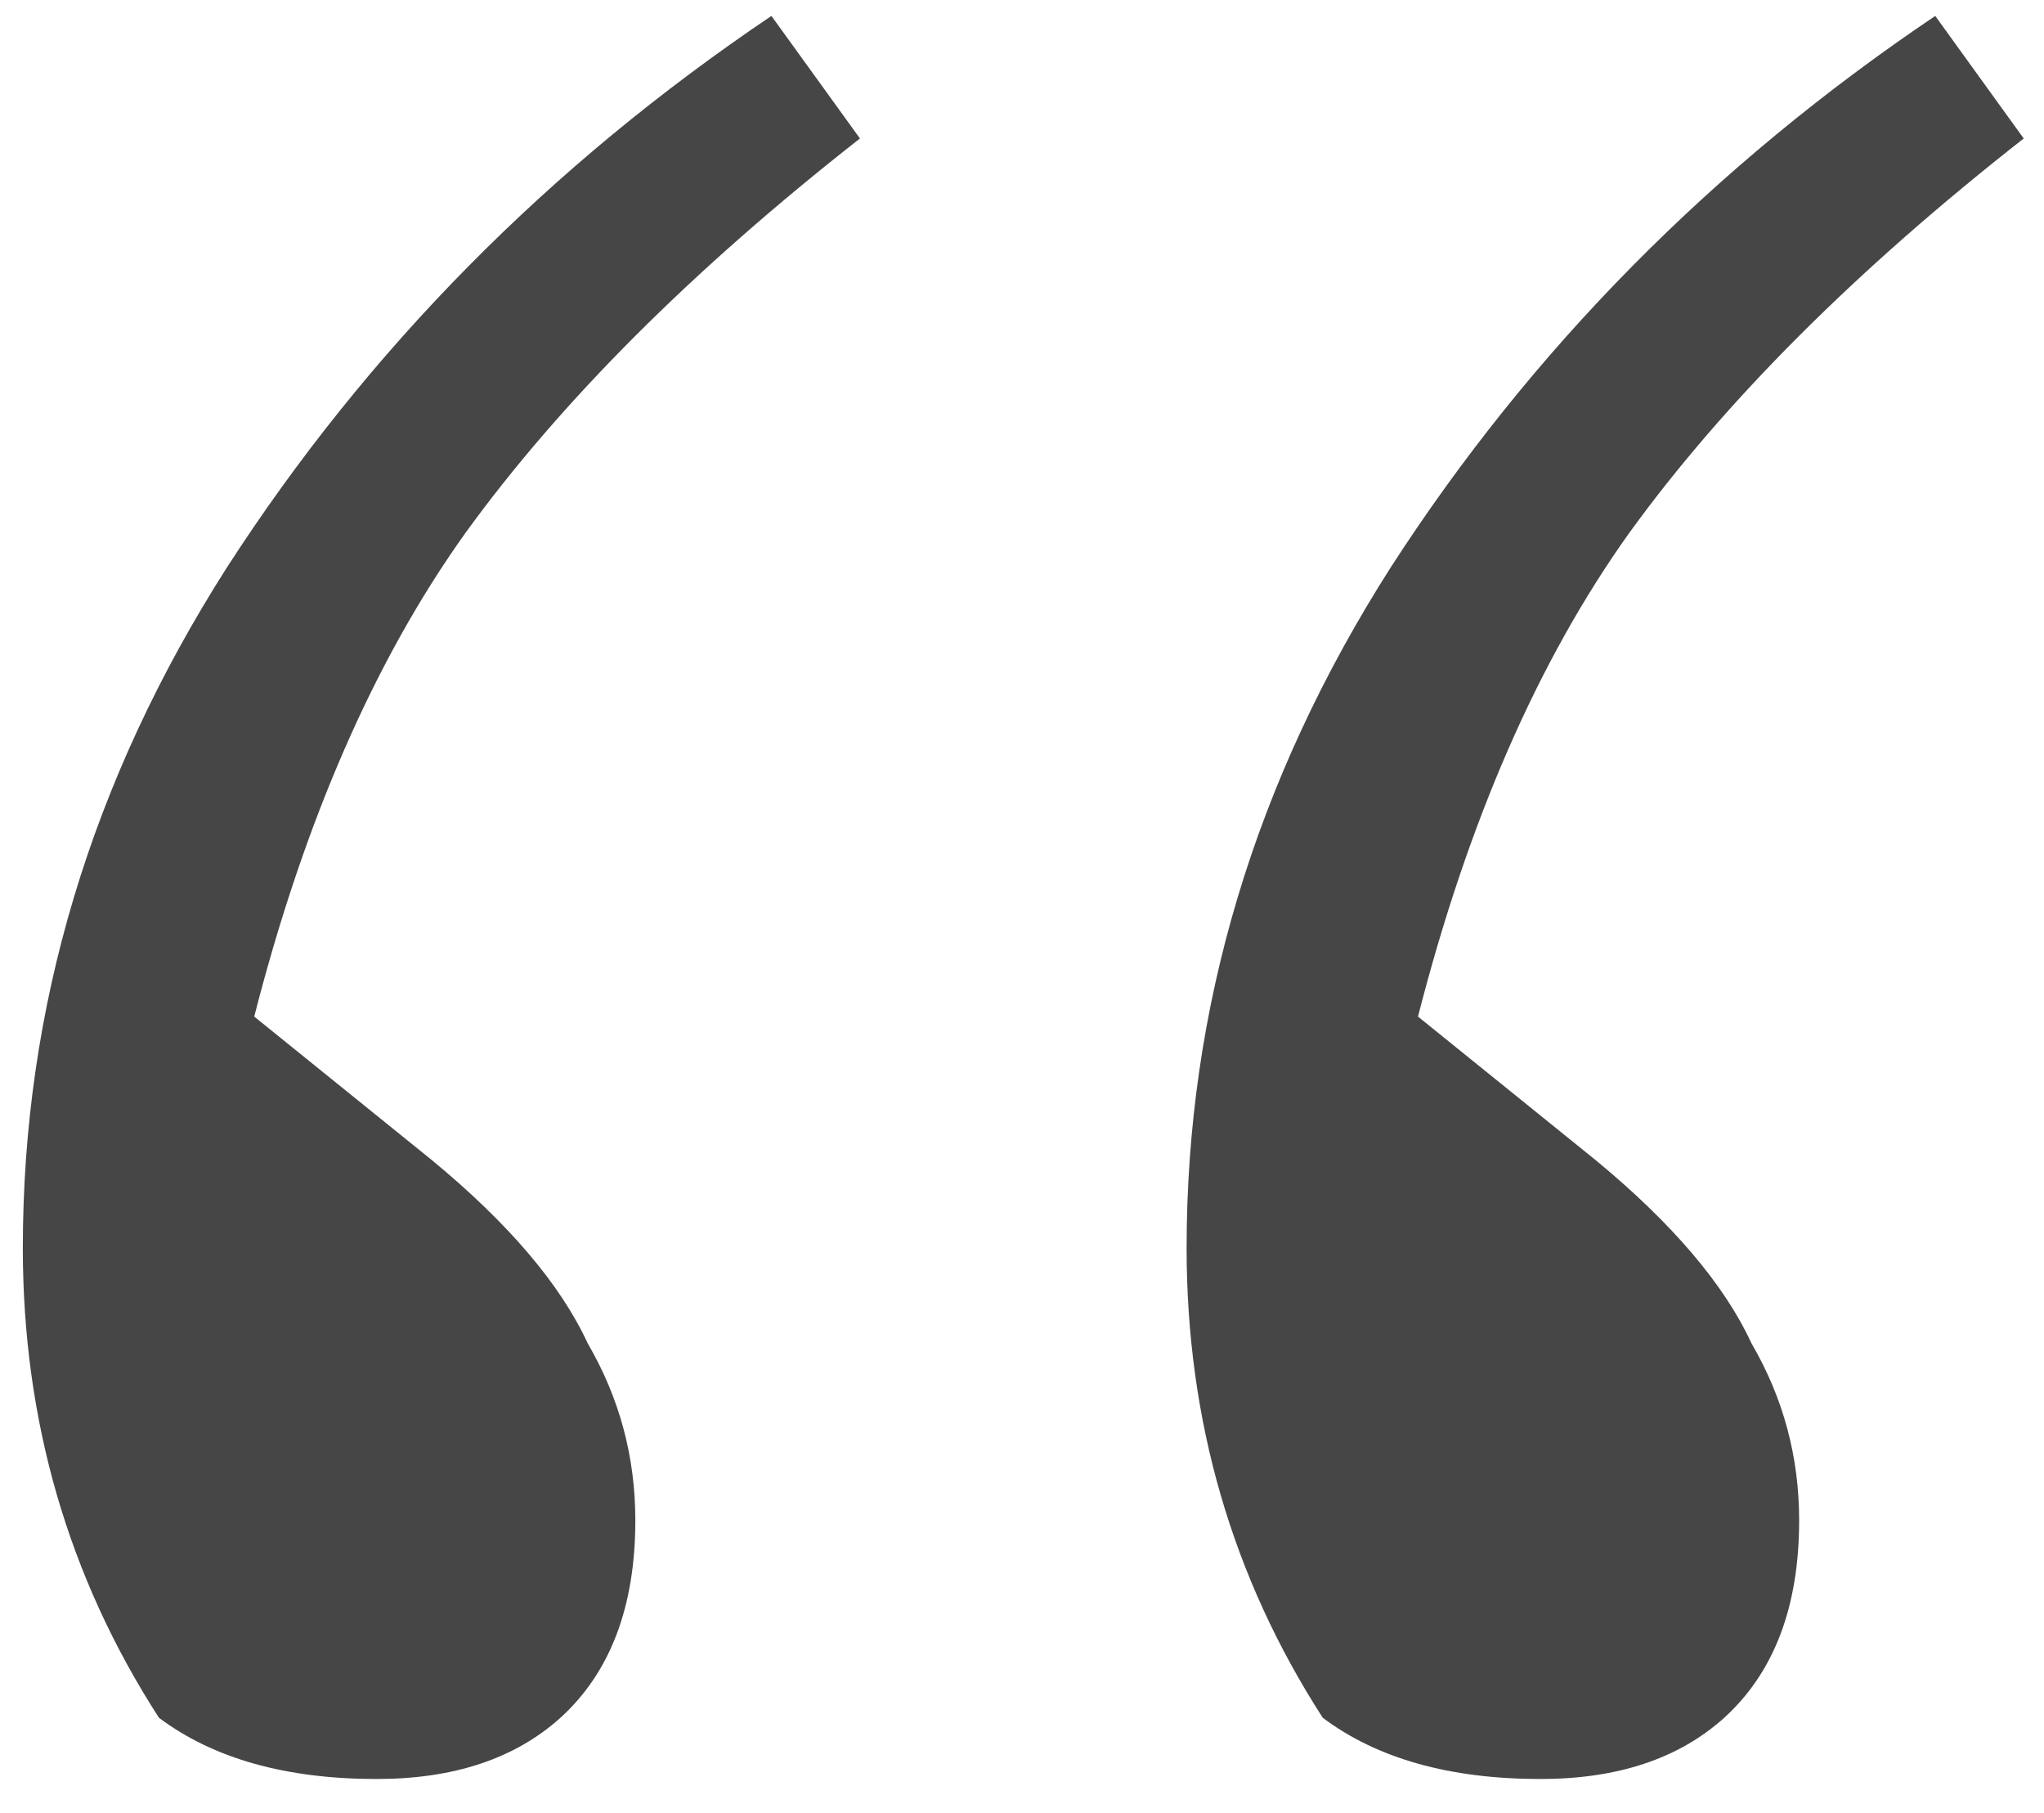 <?xml version="1.0" encoding="UTF-8"?> <svg xmlns="http://www.w3.org/2000/svg" width="53" height="47" viewBox="0 0 53 47" fill="none"> <path d="M0.592 32.354C0.592 26.119 2.356 20.237 5.886 14.707C9.533 9.06 14.239 4.295 20.003 0.413L22.298 3.59C17.945 7.001 14.533 10.413 12.062 13.825C9.709 17.119 7.886 21.296 6.592 26.354L11.18 30.06C13.18 31.707 14.533 33.295 15.239 34.825C16.062 36.237 16.474 37.766 16.474 39.413C16.474 41.648 15.827 43.354 14.533 44.531C13.356 45.59 11.768 46.119 9.768 46.119C7.415 46.119 5.533 45.59 4.121 44.531C1.768 40.884 0.592 36.825 0.592 32.354ZM30.768 32.354C30.768 26.119 32.533 20.237 36.062 14.707C39.709 9.06 44.415 4.295 50.18 0.413L52.474 3.59C48.121 7.001 44.709 10.413 42.239 13.825C39.886 17.119 38.062 21.296 36.768 26.354L41.356 30.06C43.356 31.707 44.709 33.295 45.415 34.825C46.239 36.237 46.651 37.766 46.651 39.413C46.651 41.648 46.004 43.354 44.709 44.531C43.533 45.59 41.945 46.119 39.945 46.119C37.592 46.119 35.709 45.59 34.298 44.531C31.945 40.884 30.768 36.825 30.768 32.354Z" fill="#464646"></path> </svg> 